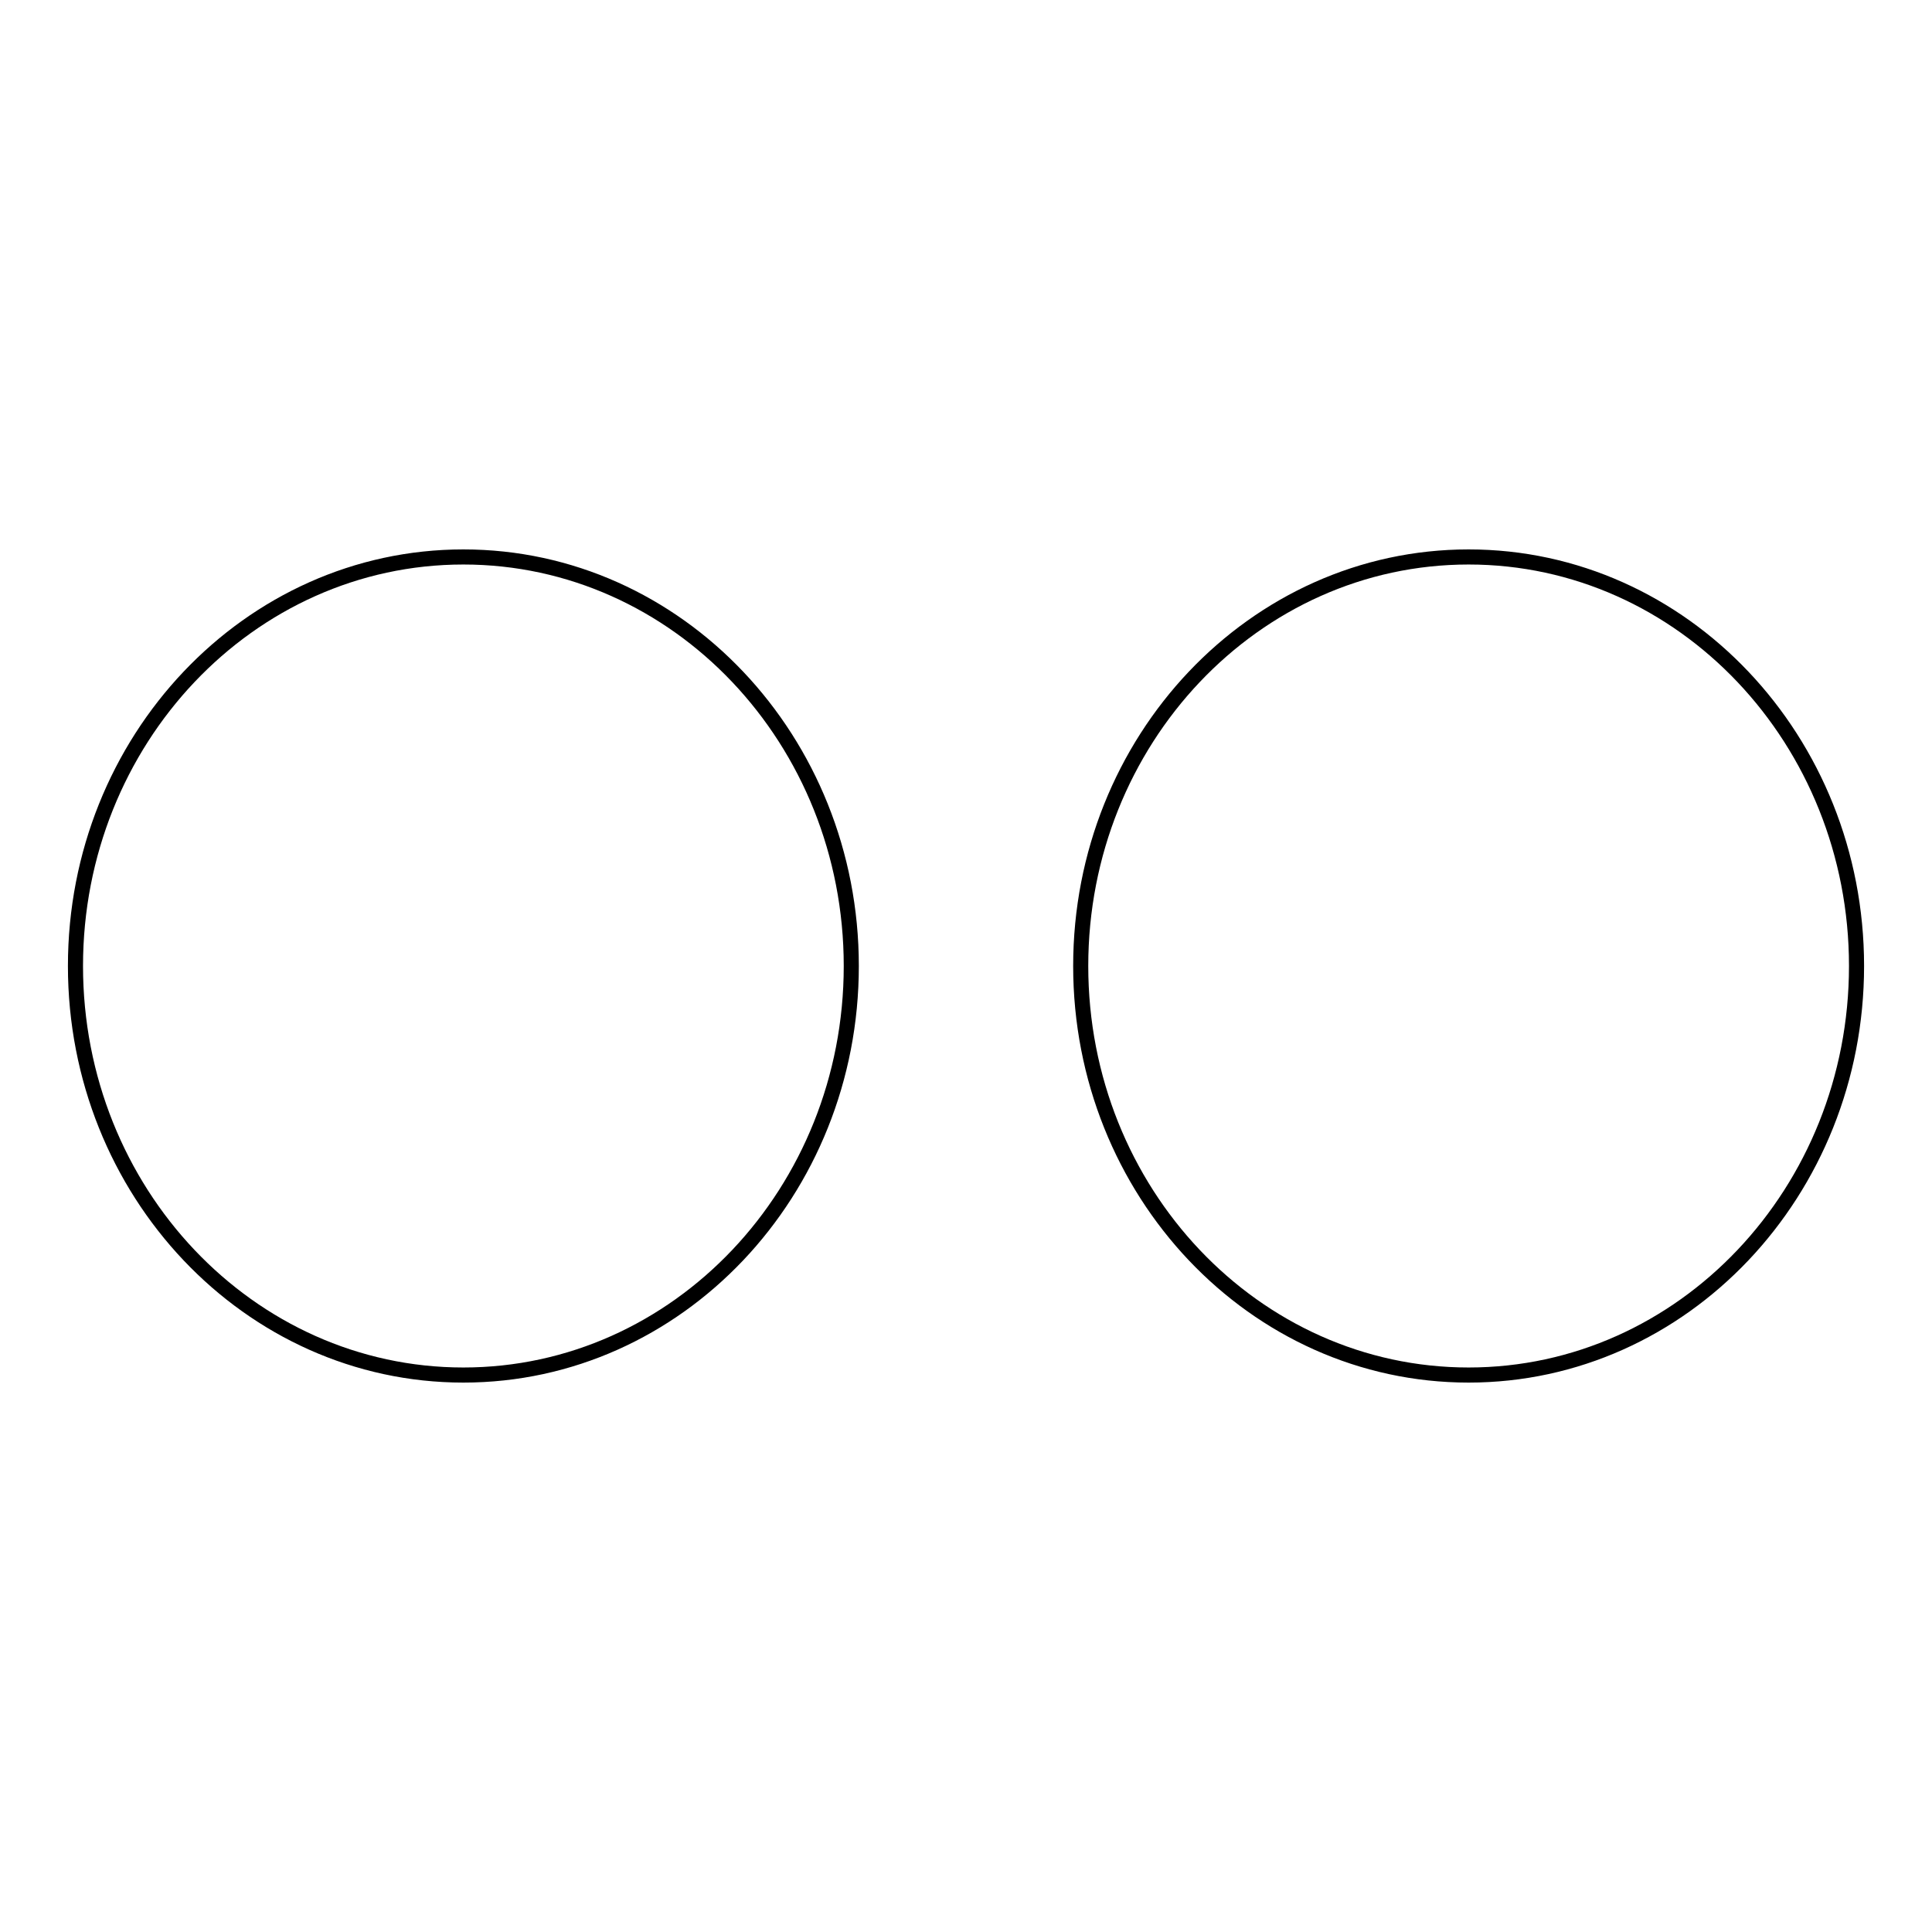 <?xml version="1.0" encoding="utf-8"?>
<!-- Svg Vector Icons : http://www.onlinewebfonts.com/icon -->
<!DOCTYPE svg PUBLIC "-//W3C//DTD SVG 1.1//EN" "http://www.w3.org/Graphics/SVG/1.1/DTD/svg11.dtd">
<svg version="1.1" xmlns="http://www.w3.org/2000/svg" xmlns:xlink="http://www.w3.org/1999/xlink" x="0px" y="0px" viewBox="0 0 256 256" enable-background="new 0 0 256 256" xml:space="preserve">
<g><g><path stroke-width="2" fill-opacity="0" stroke="#000000"  d="M61.4,73.8C33,73.8,10,98.1,10,128s23,54.2,51.4,54.2c28.4,0,51.4-24.3,51.4-54.2S89.8,73.8,61.4,73.8z"/><path stroke-width="2" fill-opacity="0" stroke="#000000"  d="M194.6,73.8c-28.4,0-51.4,24.3-51.4,54.2s23,54.2,51.4,54.2S246,157.9,246,128S223,73.8,194.6,73.8z"/></g></g>
</svg>